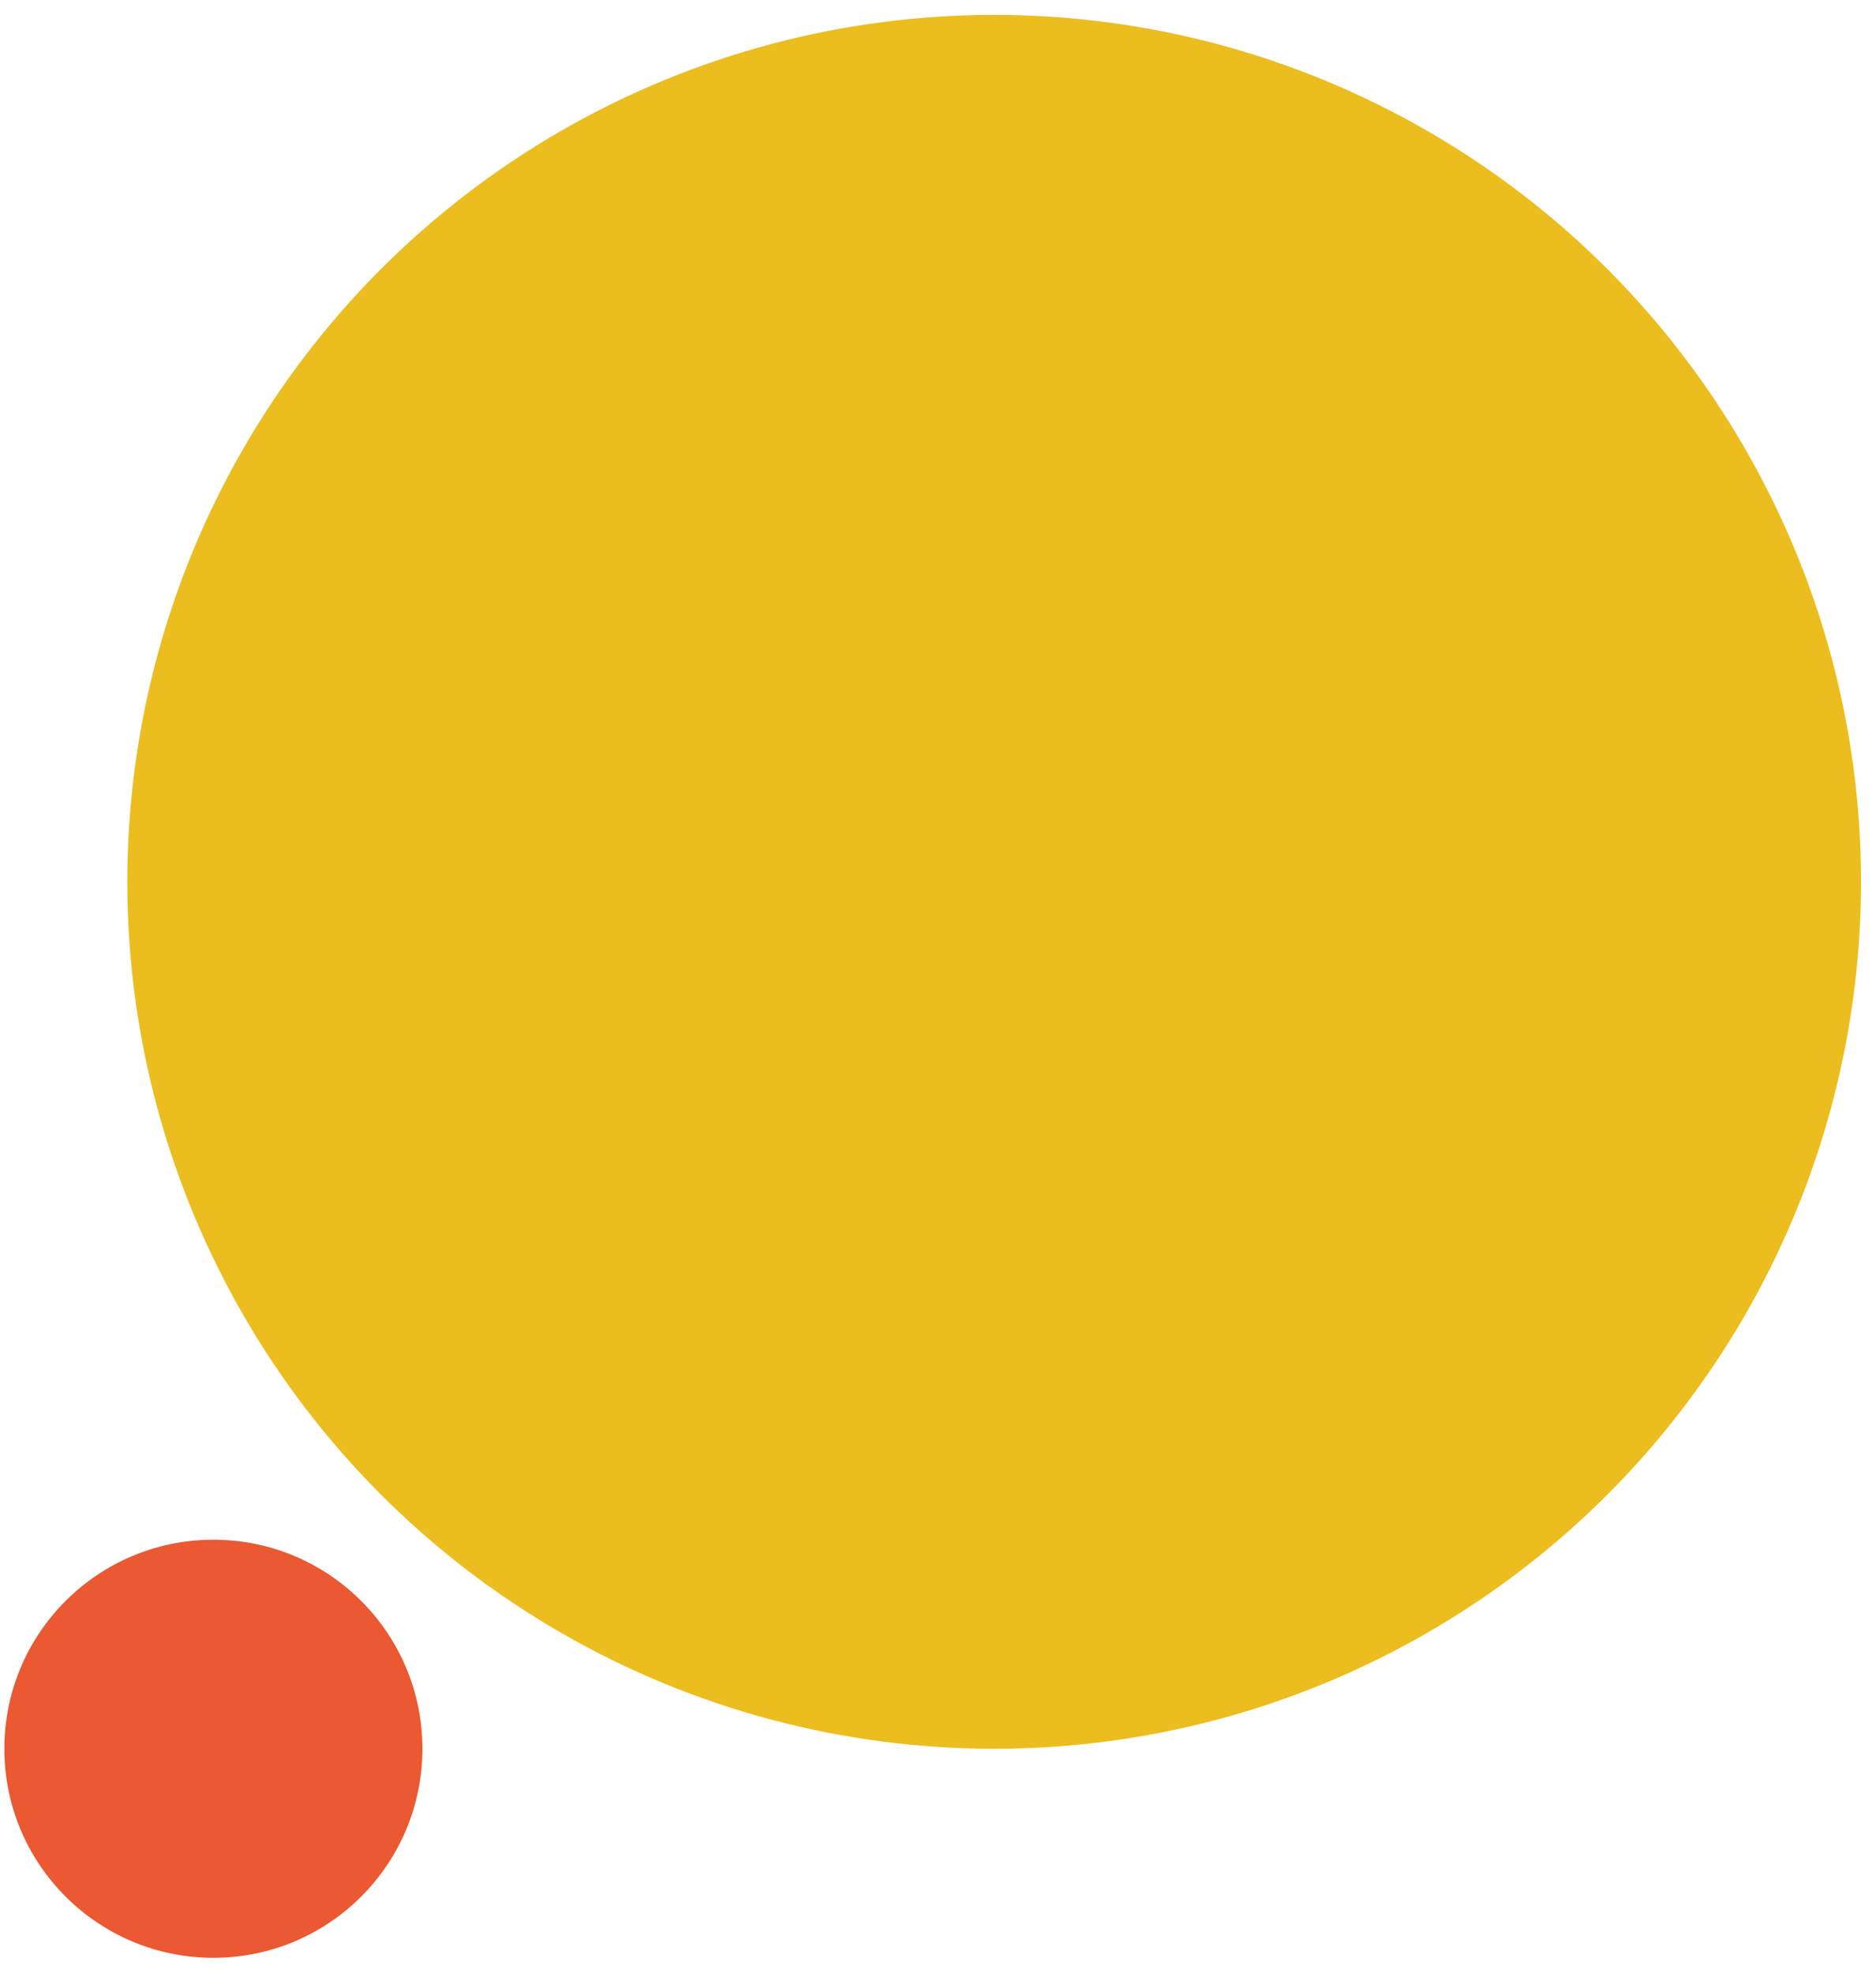 <svg width="97" height="102" viewBox="0 0 97 102" fill="none" xmlns="http://www.w3.org/2000/svg">
<g id="&#208;&#180;&#208;&#181;&#208;&#186;&#208;&#190;&#209;&#128;&#208;&#176;&#209;&#134;&#208;&#184;&#209;&#143;">
<ellipse id="Ellipse 1" cx="51.404" cy="45.591" rx="44.821" ry="44.821" fill="#EBBD1F"/>
<ellipse id="Ellipse 2" cx="11.033" cy="90.412" rx="10.808" ry="10.808" fill="#EA5931"/>
</g>
</svg>
